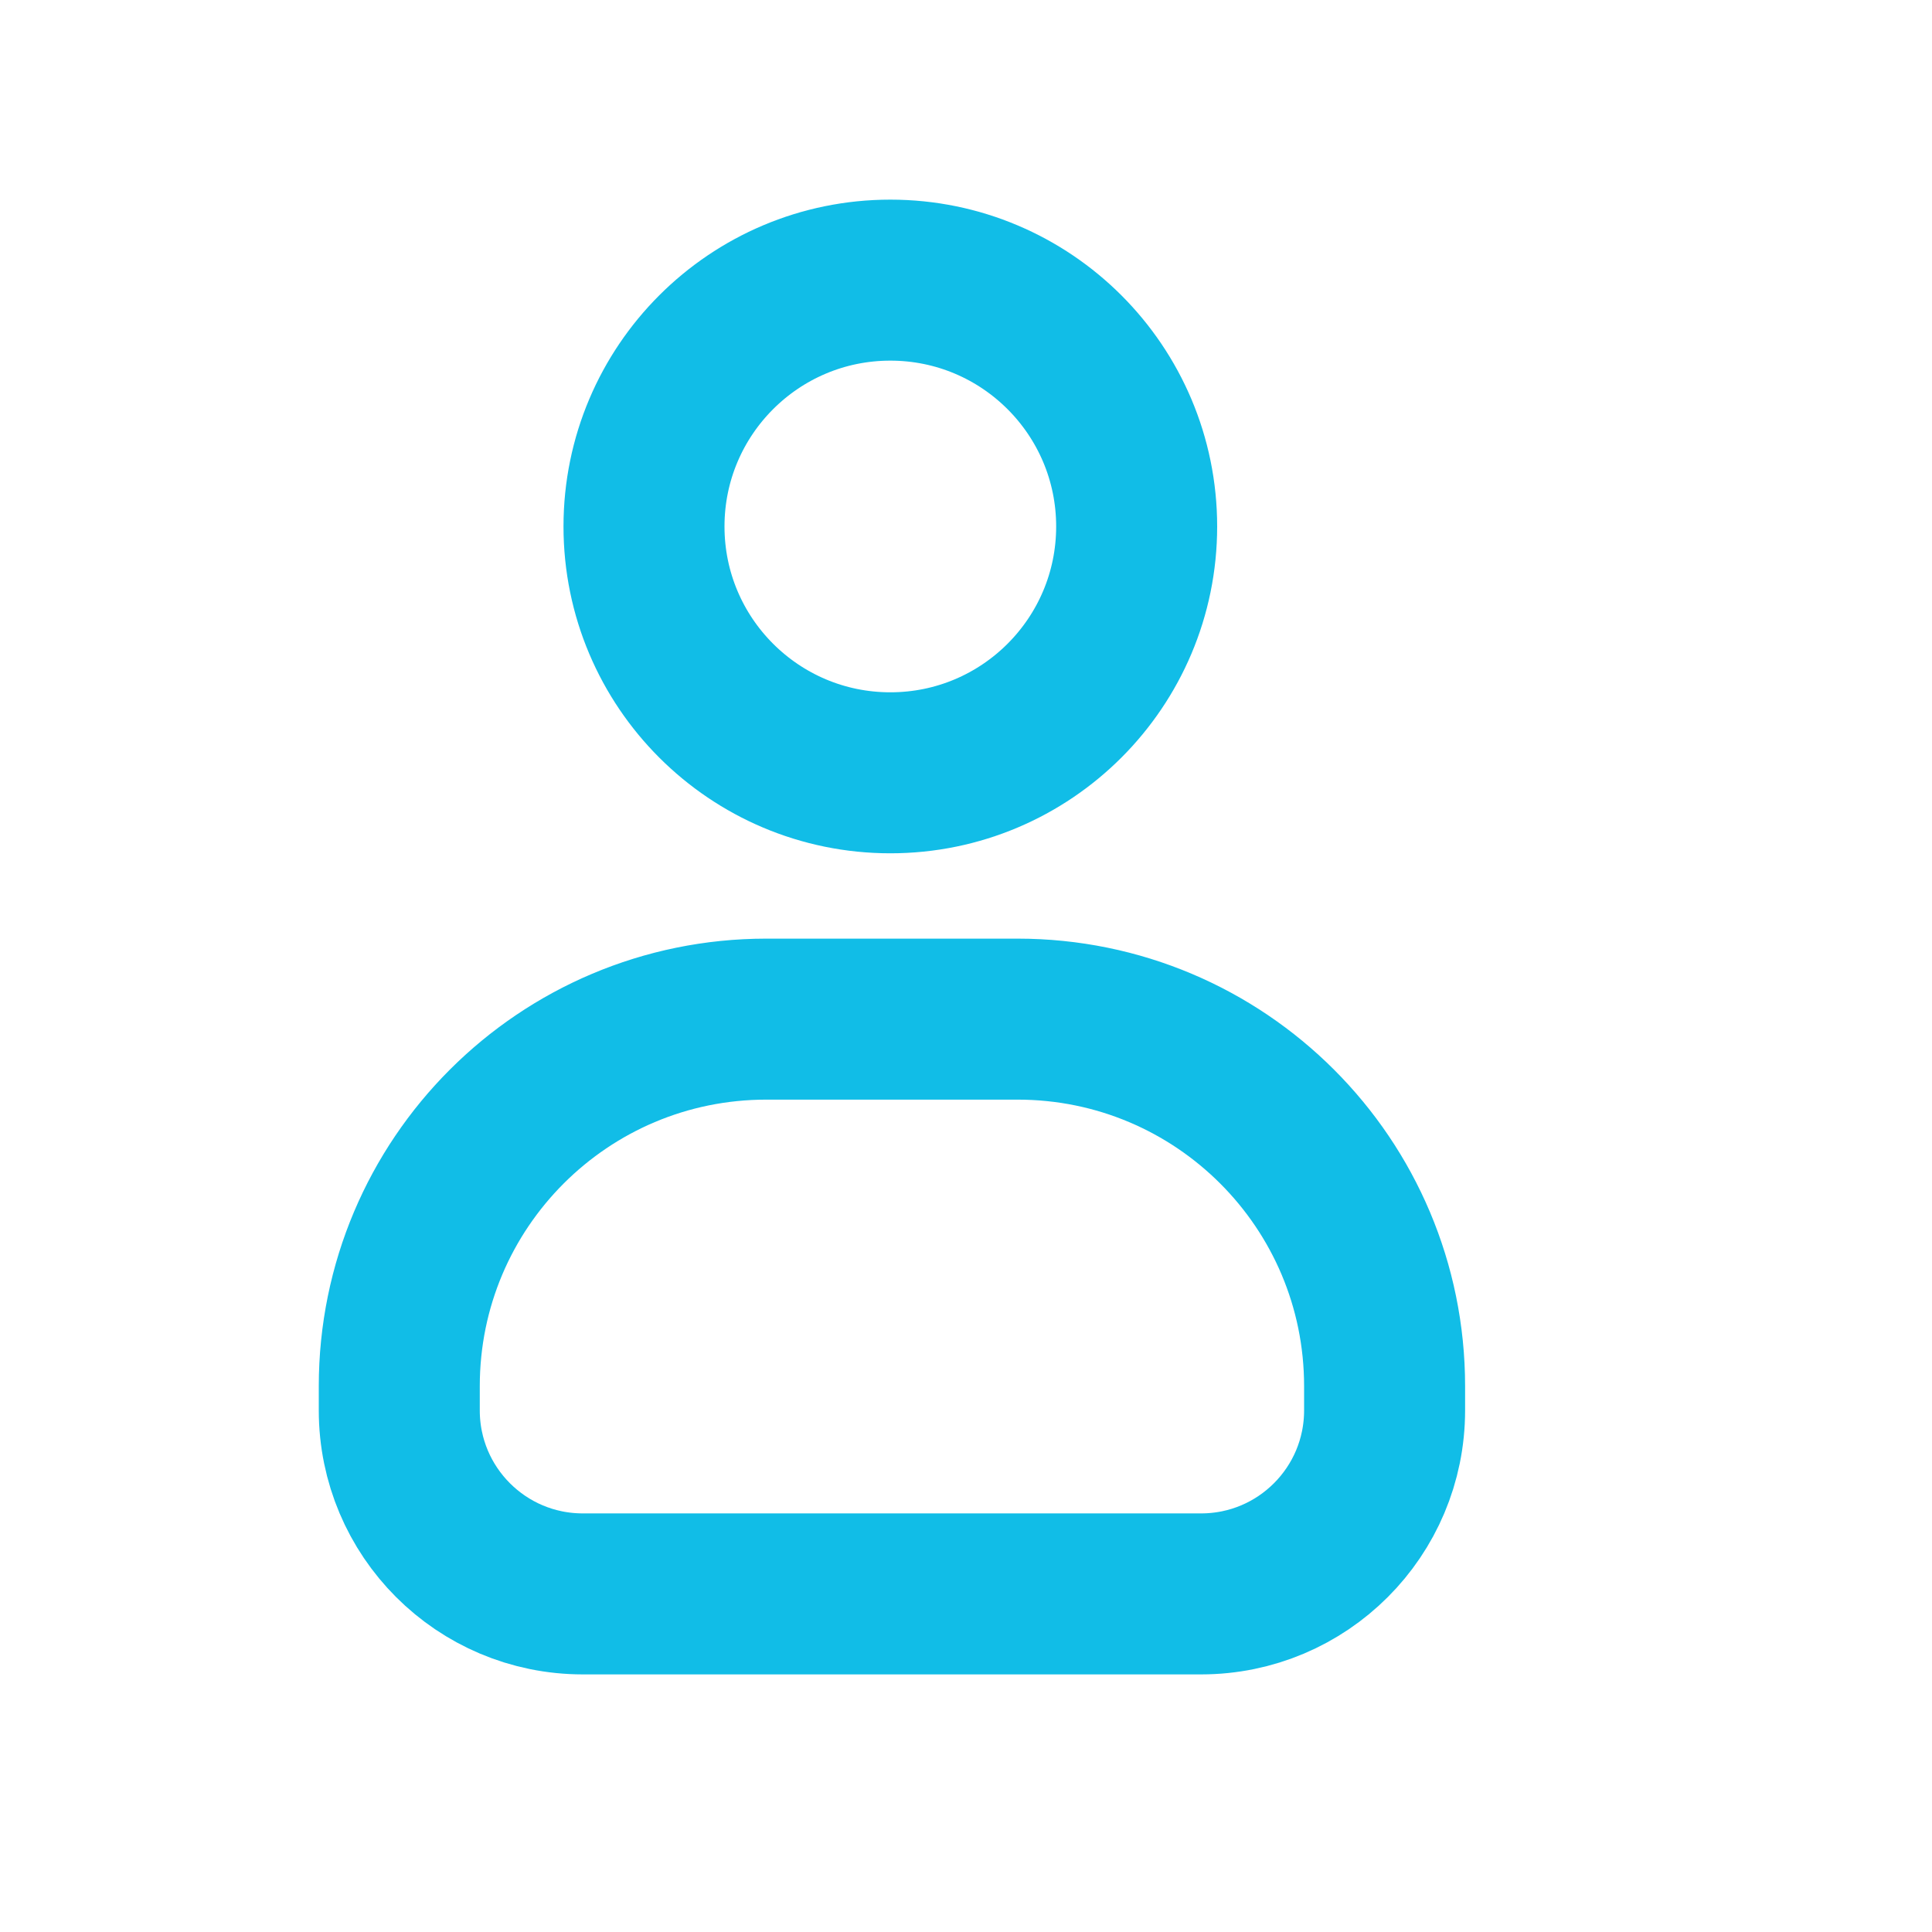 <?xml version="1.0" encoding="UTF-8"?>
<svg id="Layer_1" data-name="Layer 1" xmlns="http://www.w3.org/2000/svg" viewBox="0 0 12 12">
  <defs>
    <style>
      .cls-1 {
        fill: none;
        stroke: #11bde7;
        stroke-linecap: round;
        stroke-linejoin: round;
      }
    </style>
  </defs>
  <circle class="cls-1" cx="5.53" cy="3.27" r="1.53"/>
  <path class="cls-1" d="M4.75,6.33h1.57c1.26,0,2.28,1.02,2.28,2.28v.15c0,.63-.51,1.14-1.14,1.14h-3.84c-.63,0-1.14-.51-1.14-1.14v-.15c0-1.26,1.02-2.28,2.28-2.28Z"/>
</svg>
